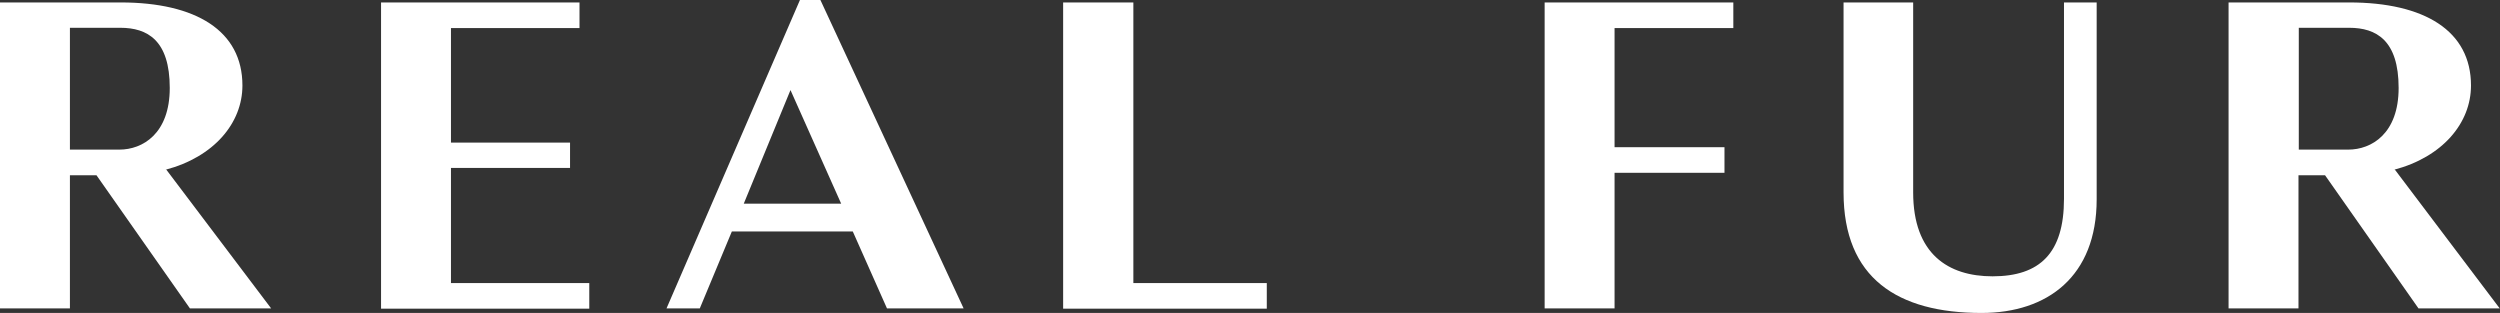 <?xml version="1.0" encoding="utf-8"?>
<!-- Generator: Adobe Illustrator 25.2.0, SVG Export Plug-In . SVG Version: 6.00 Build 0)  -->
<svg version="1.1" id="Layer_1" xmlns="http://www.w3.org/2000/svg" xmlns:xlink="http://www.w3.org/1999/xlink" x="0px" y="0px"
	 viewBox="0 0 818.8 102.5" style="enable-background:new 0 0 818.8 102.5;" xml:space="preserve">
<rect x="0" y="0" width="818.8" height="102.5" fill="#333333" stroke="none"/>
<style type="text/css">
	.st0{fill:#FFFFFF;}
</style>
<g>
	<path class="st0" d="M31.6,57.4h-8.7V101H0V0.8h39.5c24.7,0,39.9,9.3,39.9,27.2c0,12.3-9.3,23.4-25.2,27.6h0.3L88.8,101H62.2
		L31.6,57.4z M22.9,9.1V49h16.2c7.6,0,16.5-5.2,16.5-20.2c0-15.6-7.3-19.7-16.2-19.7H22.9z"/>
	<path class="st0" d="M124.8,0.8h65v8.4h-42.1v37.5h39V55h-39v37.7H193v8.4h-68.2V0.8z"/>
	<path class="st0" d="M279.3,75.8h-39.6L229.2,101h-10.9L262,0h6.7l46.9,101h-25.1L279.3,75.8z M258.9,29.5l-15.3,37.2h31.9
		L258.9,29.5z"/>
	<path class="st0" d="M348.3,0.8h22.9v91.9h43.7v8.4h-66.7V0.8z"/>
	<path class="st0" d="M528.8,56.5V101h-22.9V0.8h61.8v8.4h-38.9v39h36v8.4H528.8z"/>
	<path class="st0" d="M675.9,0.8h10.8v64.5c0,25.2-16.1,37.2-37.7,37.2c-27.5,0-45.2-11.4-45.2-39.5V0.8h22.8V63
		c0,20.2,11.5,27.5,26,27.5c15.5,0,23.4-7.6,23.4-25.4V0.8z"/>
	<path class="st0" d="M761.5,57.4h-8.7V101h-22.9V0.8h39.5c24.7,0,39.9,9.3,39.9,27.2c0,12.3-9.3,23.4-25.2,27.6h0.3l34.3,45.4
		h-26.6L761.5,57.4z M752.9,9.1V49h16.2c7.6,0,16.5-5.2,16.5-20.2c0-15.6-7.3-19.7-16.2-19.7H752.9z"/>
</g>
</svg>
